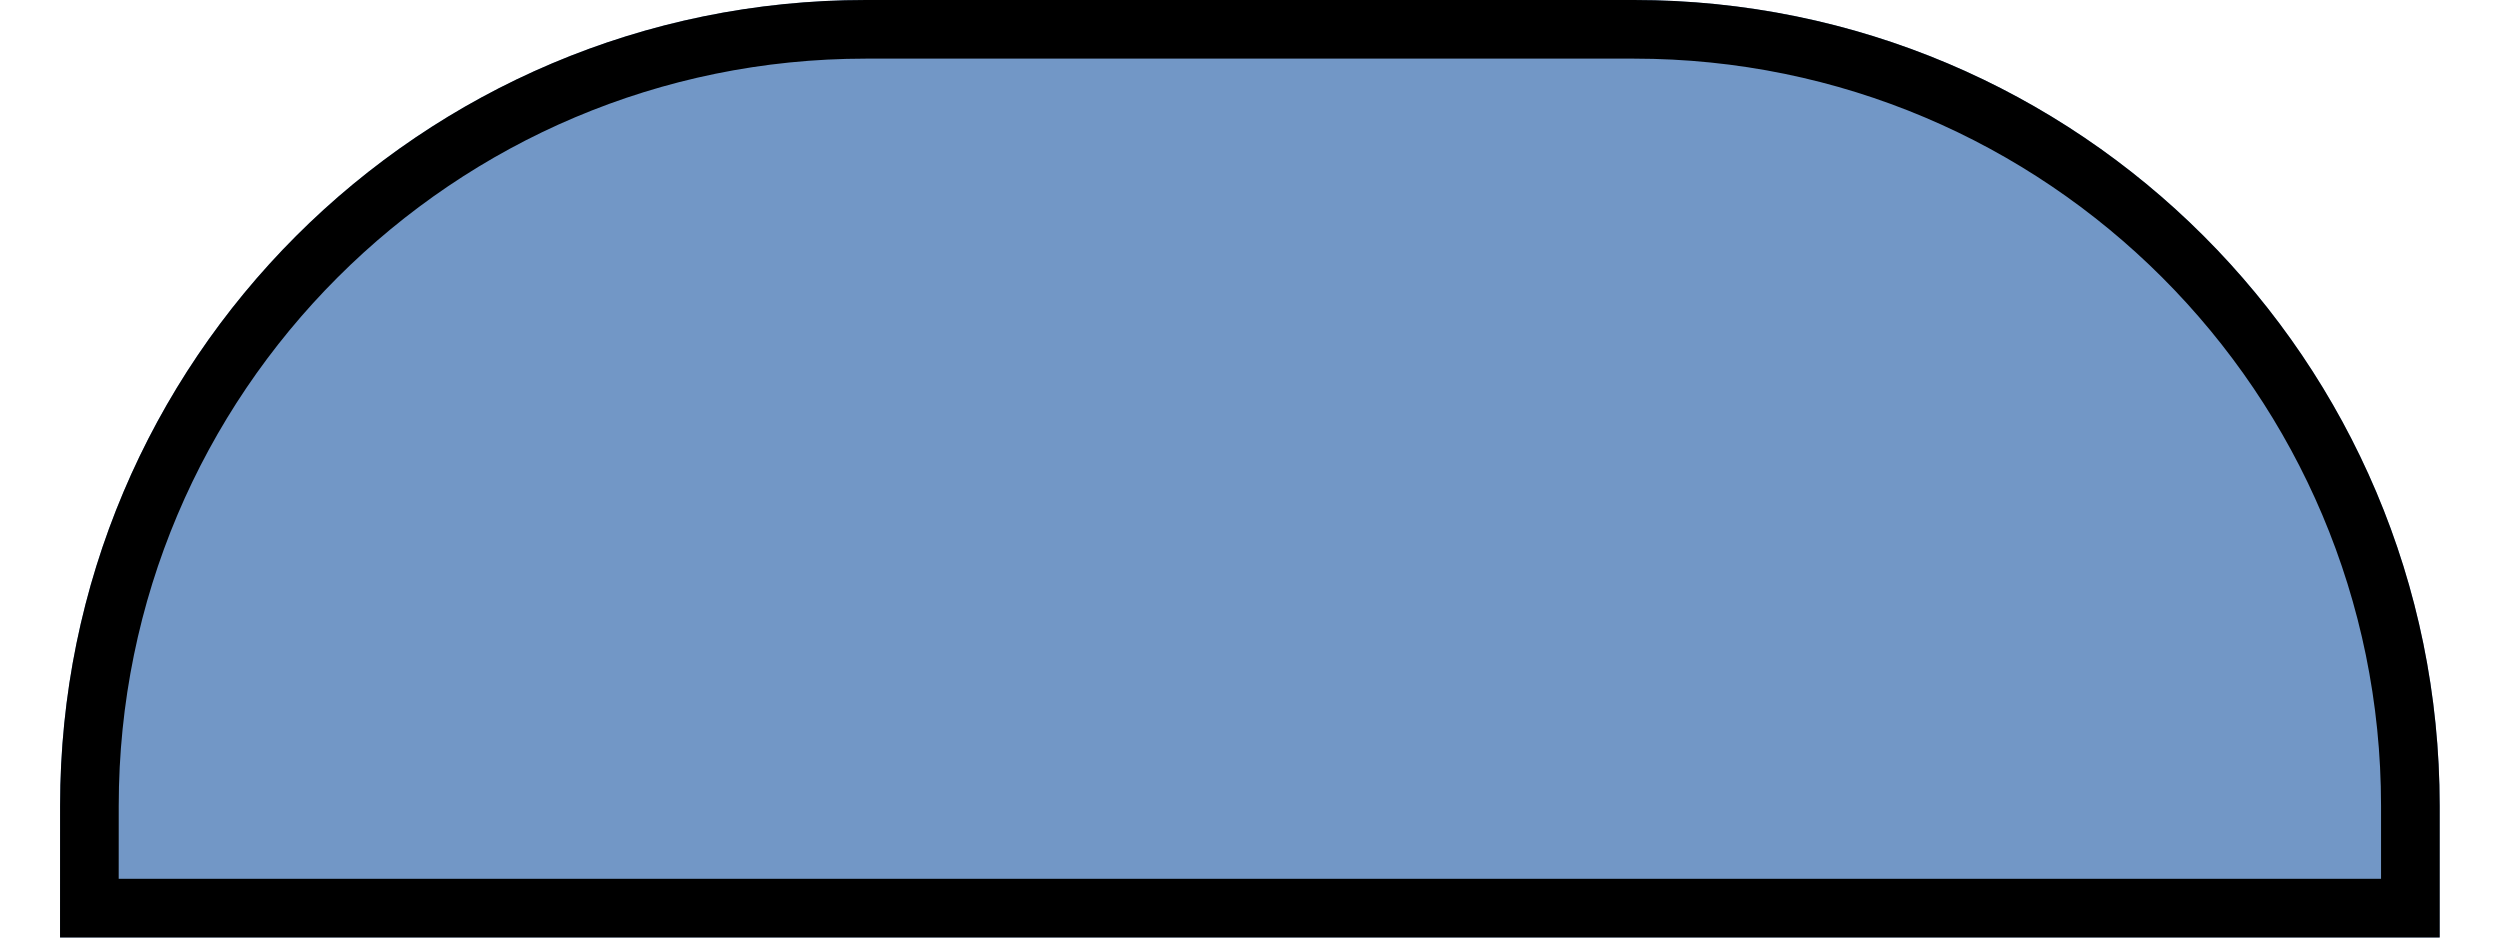 <?xml version="1.0" encoding="UTF-8"?><svg xmlns="http://www.w3.org/2000/svg" xmlns:xlink="http://www.w3.org/1999/xlink" xmlns:svgjs="http://svgjs.dev/svgjs" version="1.1" width="40px" height="15px" viewBox="0 0 40.59 15.99" aria-hidden="true"><g><g transform="matrix(1, 0, 0, 1, 0, 0)"><path d="M0,13.743c0,-7.59 6.153,-13.743 13.743,-13.743h13.1c7.59,0 13.743,6.153 13.743,13.743v2.246h-40.587z" transform="matrix(1,0,0,1,0,0)" fill-rule="nonzero" fill="#7297c6"/><path d="M0,13.743c0,-7.59 6.153,-13.743 13.743,-13.743h13.1c7.59,0 13.743,6.153 13.743,13.743v2.246h-40.587z" transform="matrix(1,0,0,1,0,0)" fill-rule="nonzero" stroke-miterlimit="28.96" stroke-width="2" stroke="#000000" fill-opacity="0" clip-path="url(#ClipPath1005198049e8f15b)"/></g></g><defs><linearGradient class="cerosgradient" data-cerosgradient="true" id="CerosGradient_id652710af5" gradientUnits="userSpaceOnUse" x1="50%" y1="100%" x2="50%" y2="0%"><stop offset="0%" stop-color="#d1d1d1"/><stop offset="100%" stop-color="#d1d1d1"/></linearGradient><linearGradient/><clipPath id="ClipPath1005198049e8f15b"><path d="M0,13.743c0,-7.59 6.153,-13.743 13.743,-13.743h13.1c7.59,0 13.743,6.153 13.743,13.743v2.246h-40.587z" fill="#ffffff" stroke-linejoin="MITER" stroke-linecap="BUTT"/></clipPath></defs></svg>